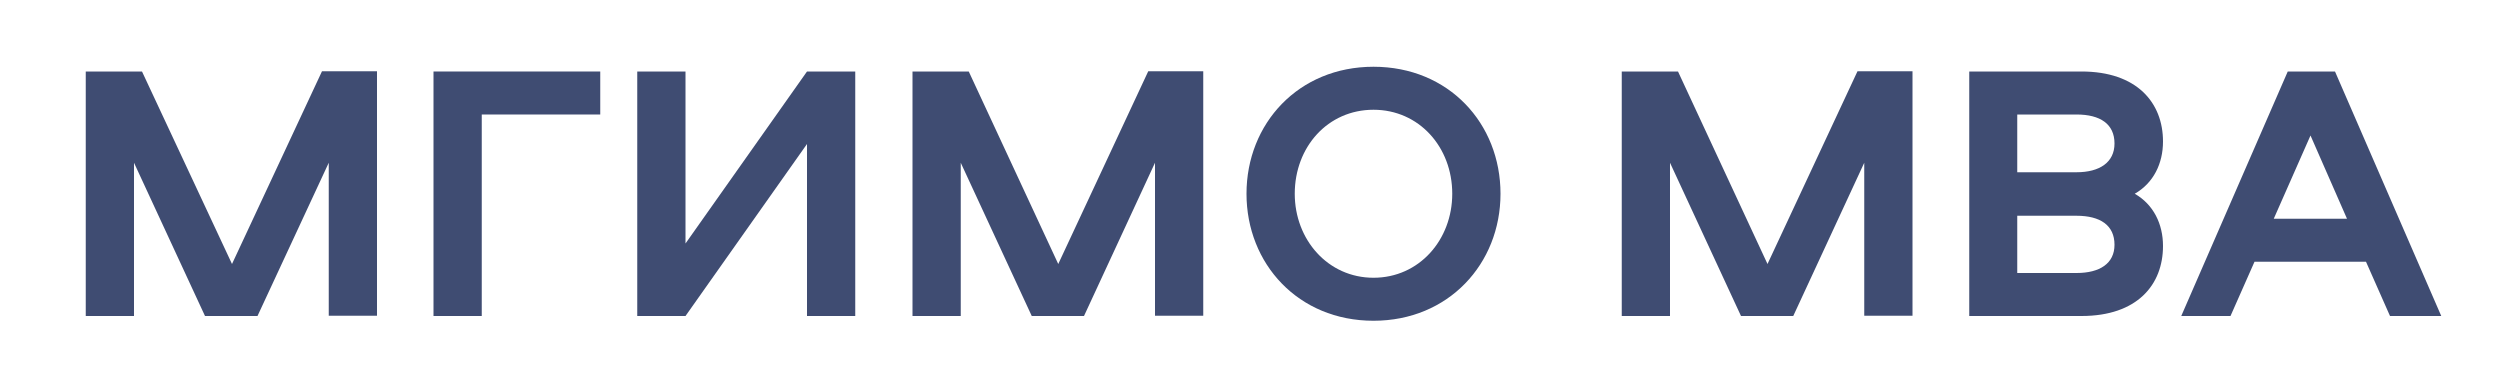 <?xml version="1.0" encoding="UTF-8"?> <!-- Generator: Adobe Illustrator 27.2.0, SVG Export Plug-In . SVG Version: 6.00 Build 0) --> <svg xmlns="http://www.w3.org/2000/svg" xmlns:xlink="http://www.w3.org/1999/xlink" id="Слой_1" x="0px" y="0px" viewBox="0 0 1000 150" style="enable-background:new 0 0 1000 150;" xml:space="preserve"> <style type="text/css"> .st0{fill:#3F4C72;} </style> <g> <path class="st0" d="M92.8,105.6l36-77.1h22v97.8h-19.3V65.1L103,126.4H82L53.6,65.1v61.3H34.3V28.6h22.5L92.8,105.6z"></path> <path class="st0" d="M240.1,45.8h-47.4v80.6h-19.3V28.6h66.7V45.8z"></path> <path class="st0" d="M322.8,126.4V57.6l-48.6,68.8h-19.3V28.6h19.3v68.8l48.6-68.8h19.3v97.8H322.8z"></path> <path class="st0" d="M423.3,105.6l36-77.1h22v97.8H462V65.1l-28.4,61.3h-20.9l-28.4-61.3v61.3H365V28.6h22.5L423.3,105.6z"></path> <path class="st0" d="M498.6,77.5c0-28.1,20.8-50.8,50.8-50.8c30.1,0,50.8,22.7,50.8,50.8c0,28-20.8,50.8-50.8,50.8 C519.3,128.3,498.6,105.5,498.6,77.5z M580.9,77.5c0-18.7-13.3-33.6-31.5-33.6c-18.3,0-31.5,14.9-31.5,33.6 c0,18.4,13.3,33.6,31.5,33.6C567.7,111.1,580.9,95.9,580.9,77.5z"></path> <path class="st0" d="M707,105.6l36-77.1h22v97.8h-19.3V65.1l-28.4,61.3h-20.9L668,65.1v61.3h-19.3V28.6h22.5L707,105.6z"></path> <path class="st0" d="M832.6,28.6c22.2,0,32.6,12.5,32.6,28c0,8.8-3.8,16.6-11.3,20.9c7.5,4.3,11.3,12.1,11.3,20.9 c0,15.5-10.3,28-32.6,28h-44.9V28.6H832.6z M806.9,68.9h23.7c9.3,0,15.2-4,15.2-11.5c0-7.8-5.7-11.6-15.2-11.6h-23.7V68.9z M806.9,109.2h23.7c9.3,0,15.2-3.8,15.2-11.3c0-7.8-5.7-11.6-15.2-11.6h-23.7V109.2z"></path> <path class="st0" d="M976.5,126.4H956l-9.6-21.7h-44.6l-9.6,21.7h-19.7l42.6-97.8H934L976.5,126.4z M909.5,87.5h29.3l-14.6-33.3 L909.5,87.5z"></path> </g> </svg> 